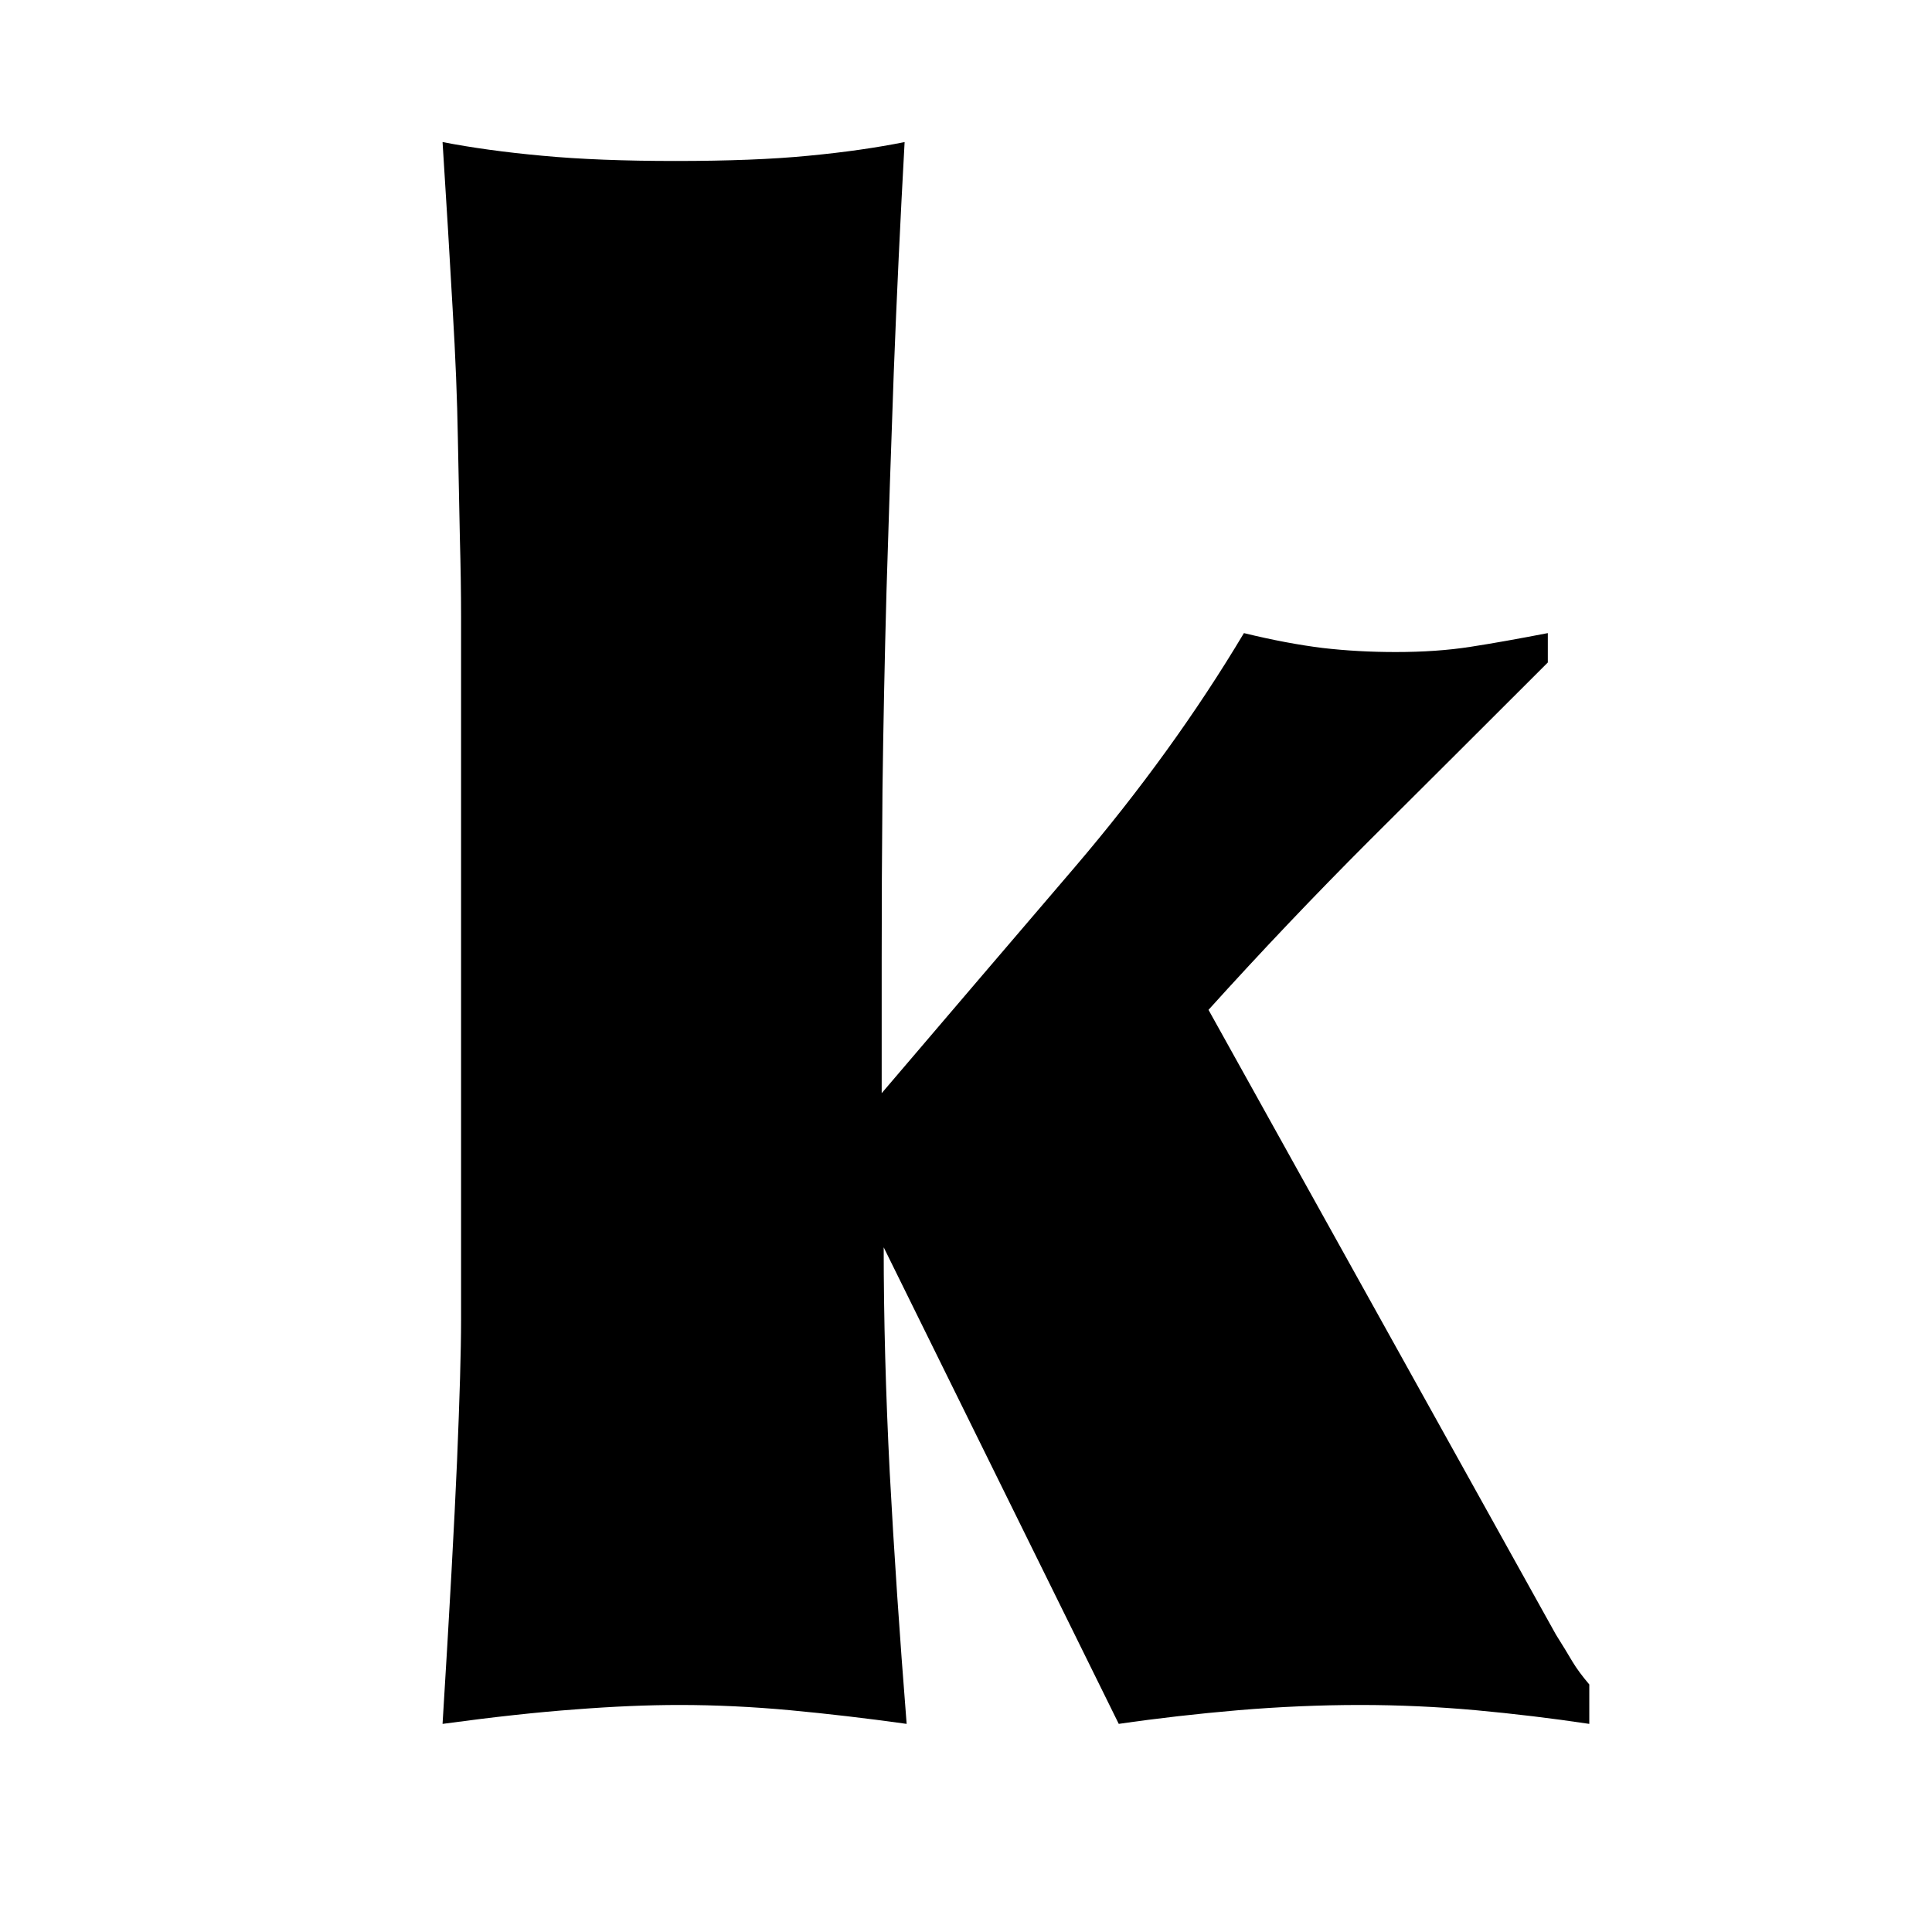 <svg version="1.0" preserveAspectRatio="xMidYMid meet" height="100" viewBox="0 0 75 75" zoomAndPan="magnify" width="100" xmlns:xlink="http://www.w3.org/1999/xlink" xmlns="http://www.w3.org/2000/svg"><defs><g></g></defs><g fill-opacity="1" fill="#000000"><g transform="translate(13.055, 66.921)"><g><path d="M 4.125 -61.406 C 5.25 -61.188 6.539 -61.008 8 -60.875 C 9.457 -60.738 11.18 -60.672 13.172 -60.672 C 15.211 -60.672 16.93 -60.738 18.328 -60.875 C 19.734 -61.008 20.977 -61.188 22.062 -61.406 C 21.895 -58.383 21.754 -55.406 21.641 -52.469 C 21.535 -49.539 21.441 -46.711 21.359 -43.984 C 21.285 -41.266 21.234 -38.691 21.203 -36.266 C 21.18 -33.848 21.172 -31.672 21.172 -29.734 L 21.172 -24.484 C 23.648 -27.391 26.156 -30.32 28.688 -33.281 C 31.219 -36.25 33.398 -39.27 35.234 -42.344 C 36.359 -42.07 37.379 -41.879 38.297 -41.766 C 39.211 -41.66 40.156 -41.609 41.125 -41.609 C 42.195 -41.609 43.164 -41.676 44.031 -41.812 C 44.895 -41.945 45.895 -42.125 47.031 -42.344 L 47.031 -41.203 C 44.551 -38.723 42.242 -36.422 40.109 -34.297 C 37.984 -32.172 35.898 -29.977 33.859 -27.719 L 47.344 -3.469 C 47.613 -3.039 47.828 -2.691 47.984 -2.422 C 48.148 -2.148 48.367 -1.852 48.641 -1.531 L 48.641 0 C 47.18 -0.219 45.711 -0.395 44.234 -0.531 C 42.754 -0.664 41.258 -0.734 39.75 -0.734 C 38.188 -0.734 36.609 -0.664 35.016 -0.531 C 33.43 -0.395 31.883 -0.219 30.375 0 L 21.25 -18.5 C 21.25 -15.75 21.328 -12.836 21.484 -9.766 C 21.648 -6.703 21.867 -3.445 22.141 0 C 20.578 -0.219 19.066 -0.395 17.609 -0.531 C 16.16 -0.664 14.734 -0.734 13.328 -0.734 C 12.086 -0.734 10.738 -0.676 9.281 -0.562 C 7.832 -0.457 6.113 -0.27 4.125 0 C 4.395 -4.363 4.582 -7.77 4.688 -10.219 C 4.789 -12.664 4.844 -14.484 4.844 -15.672 L 4.844 -42.984 C 4.844 -43.898 4.828 -44.922 4.797 -46.047 C 4.773 -47.18 4.75 -48.473 4.719 -49.922 C 4.695 -51.379 4.629 -53.051 4.516 -54.938 C 4.41 -56.82 4.281 -58.977 4.125 -61.406 Z M 4.125 -61.406"></path></g></g></g></svg>